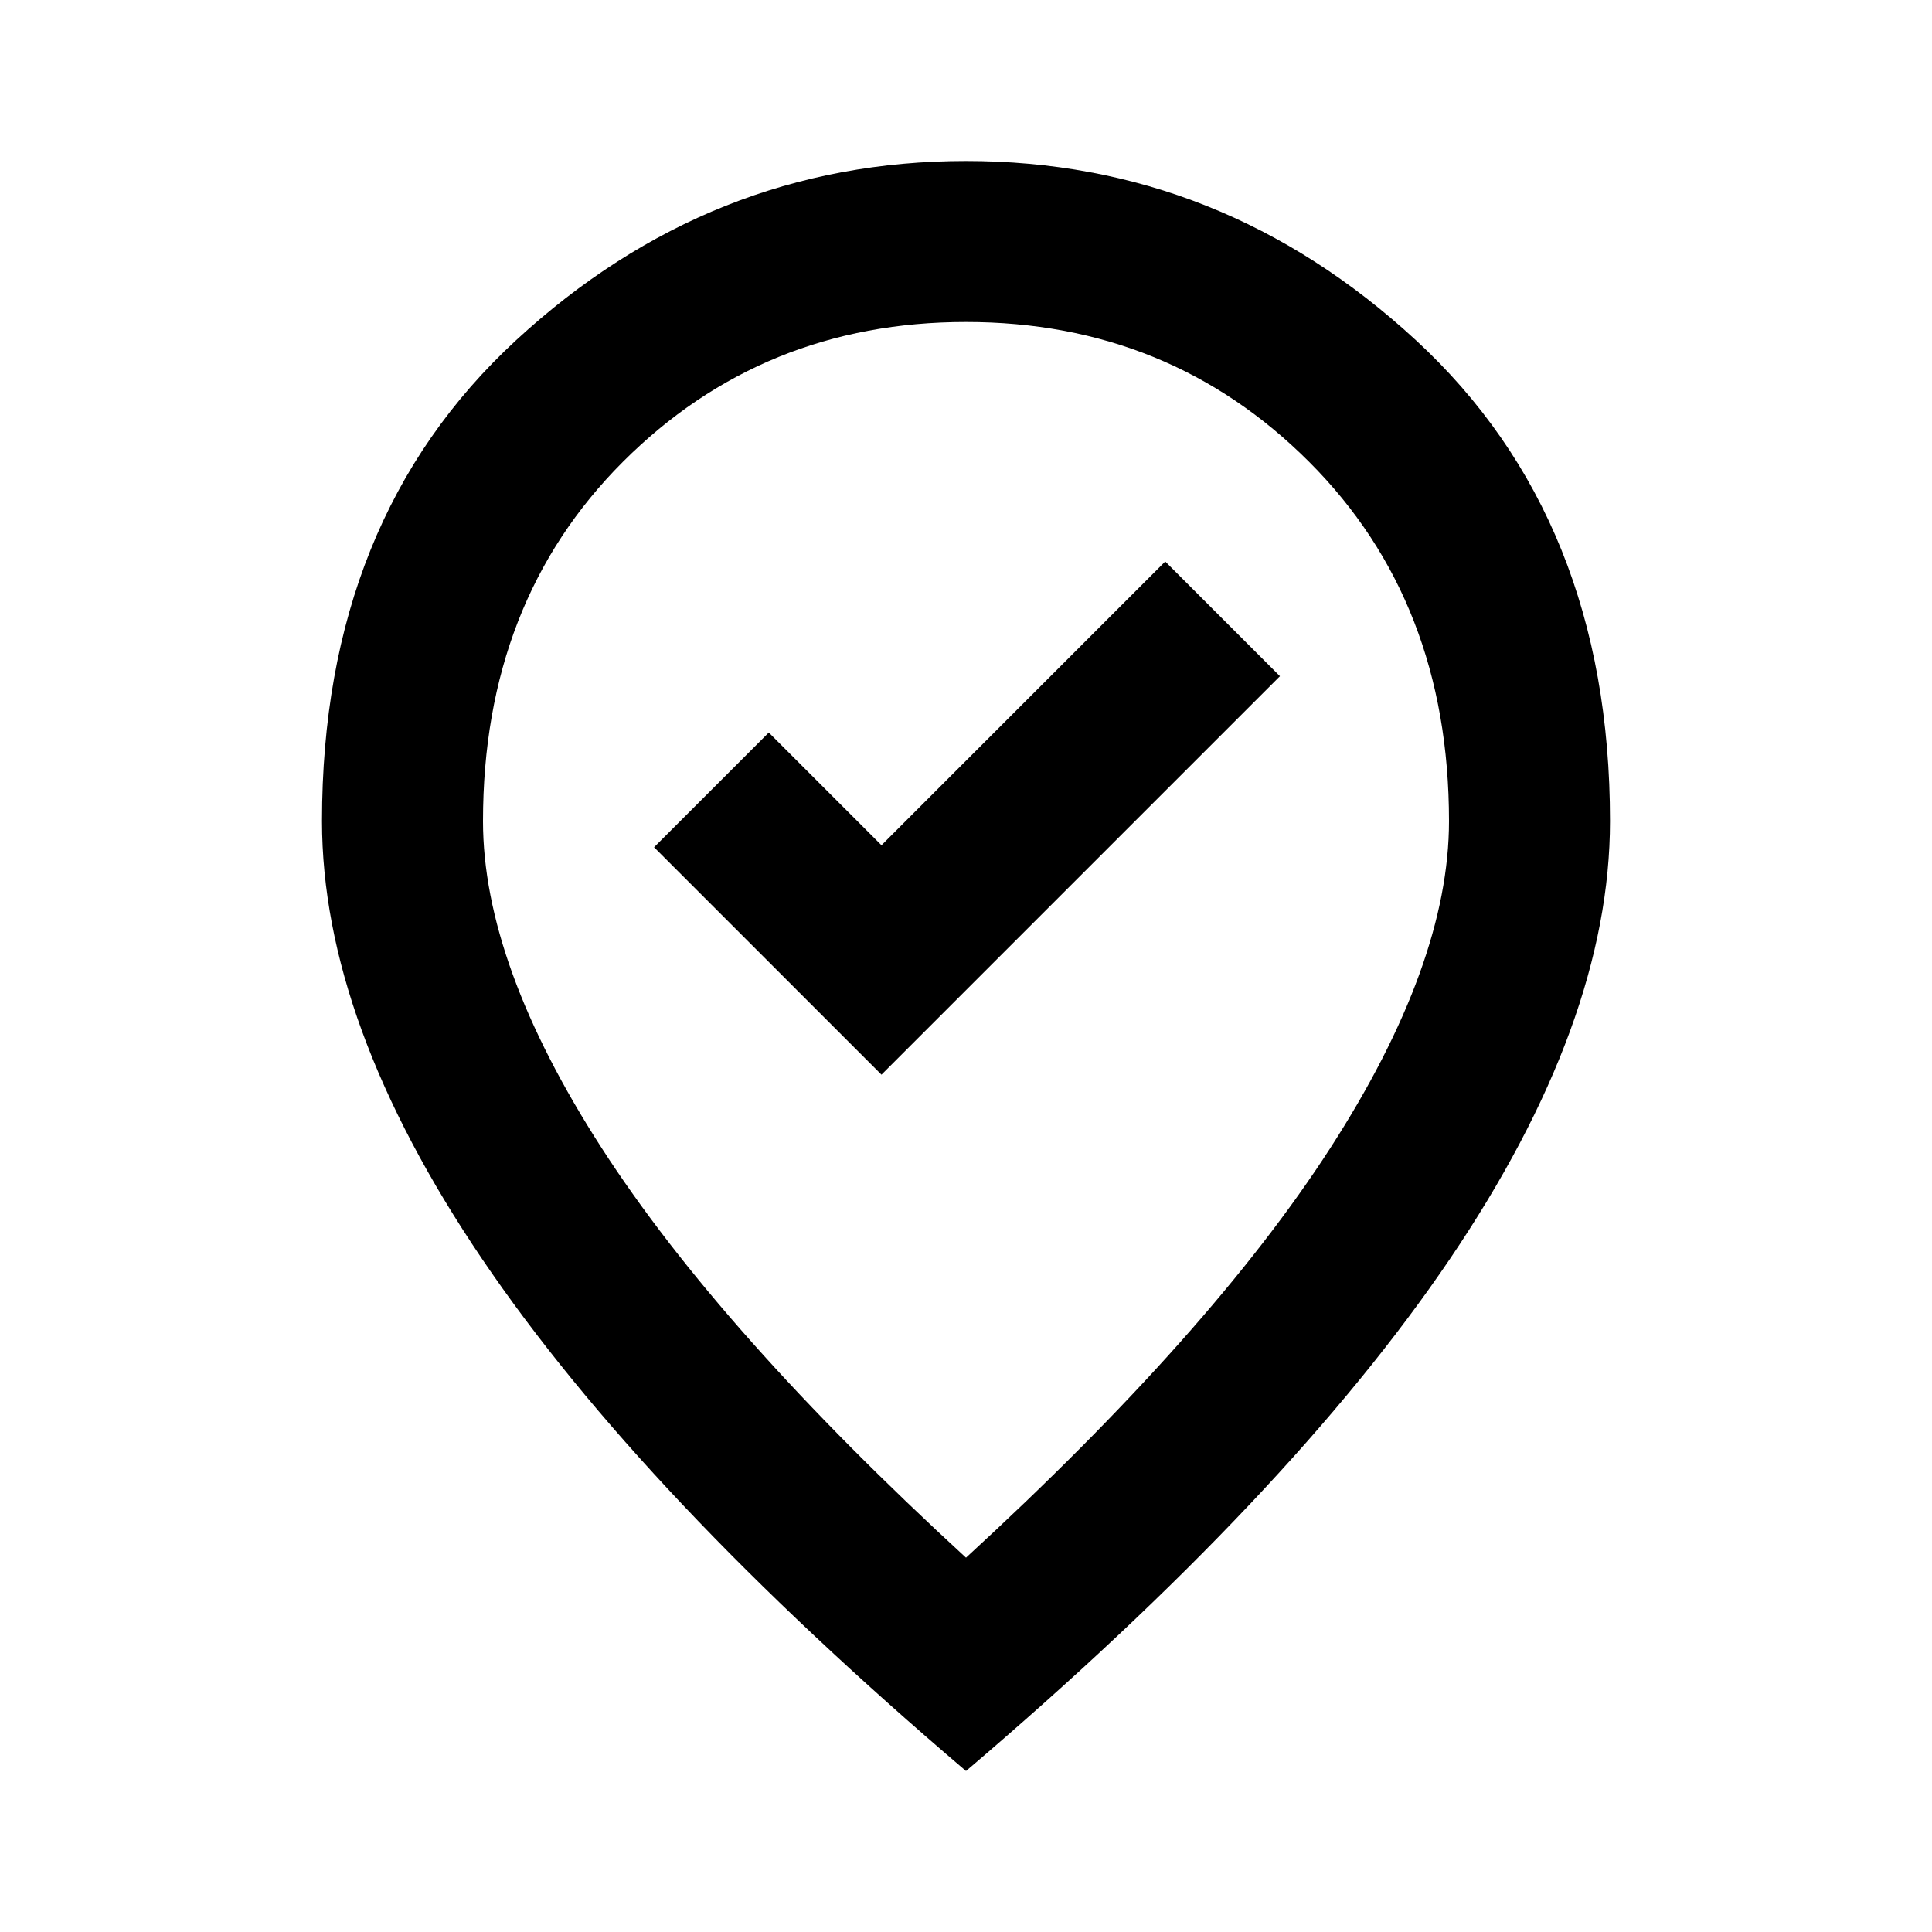 <svg xmlns="http://www.w3.org/2000/svg" height="24" viewBox="0 -960 960 960" width="24"><path d="m438-426 198-198-57-57-141 141-56-56-57 57 113 113Zm42 240q122-112 181-203.5T720-552q0-109-69.5-178.5T480-800q-101 0-170.5 69.5T240-552q0 71 59 162.5T480-186Zm0 106Q319-217 239.5-334.5T160-552q0-150 96.5-239T480-880q127 0 223.5 89T800-552q0 100-79.5 217.5T480-80Zm0-480Z"/></svg>